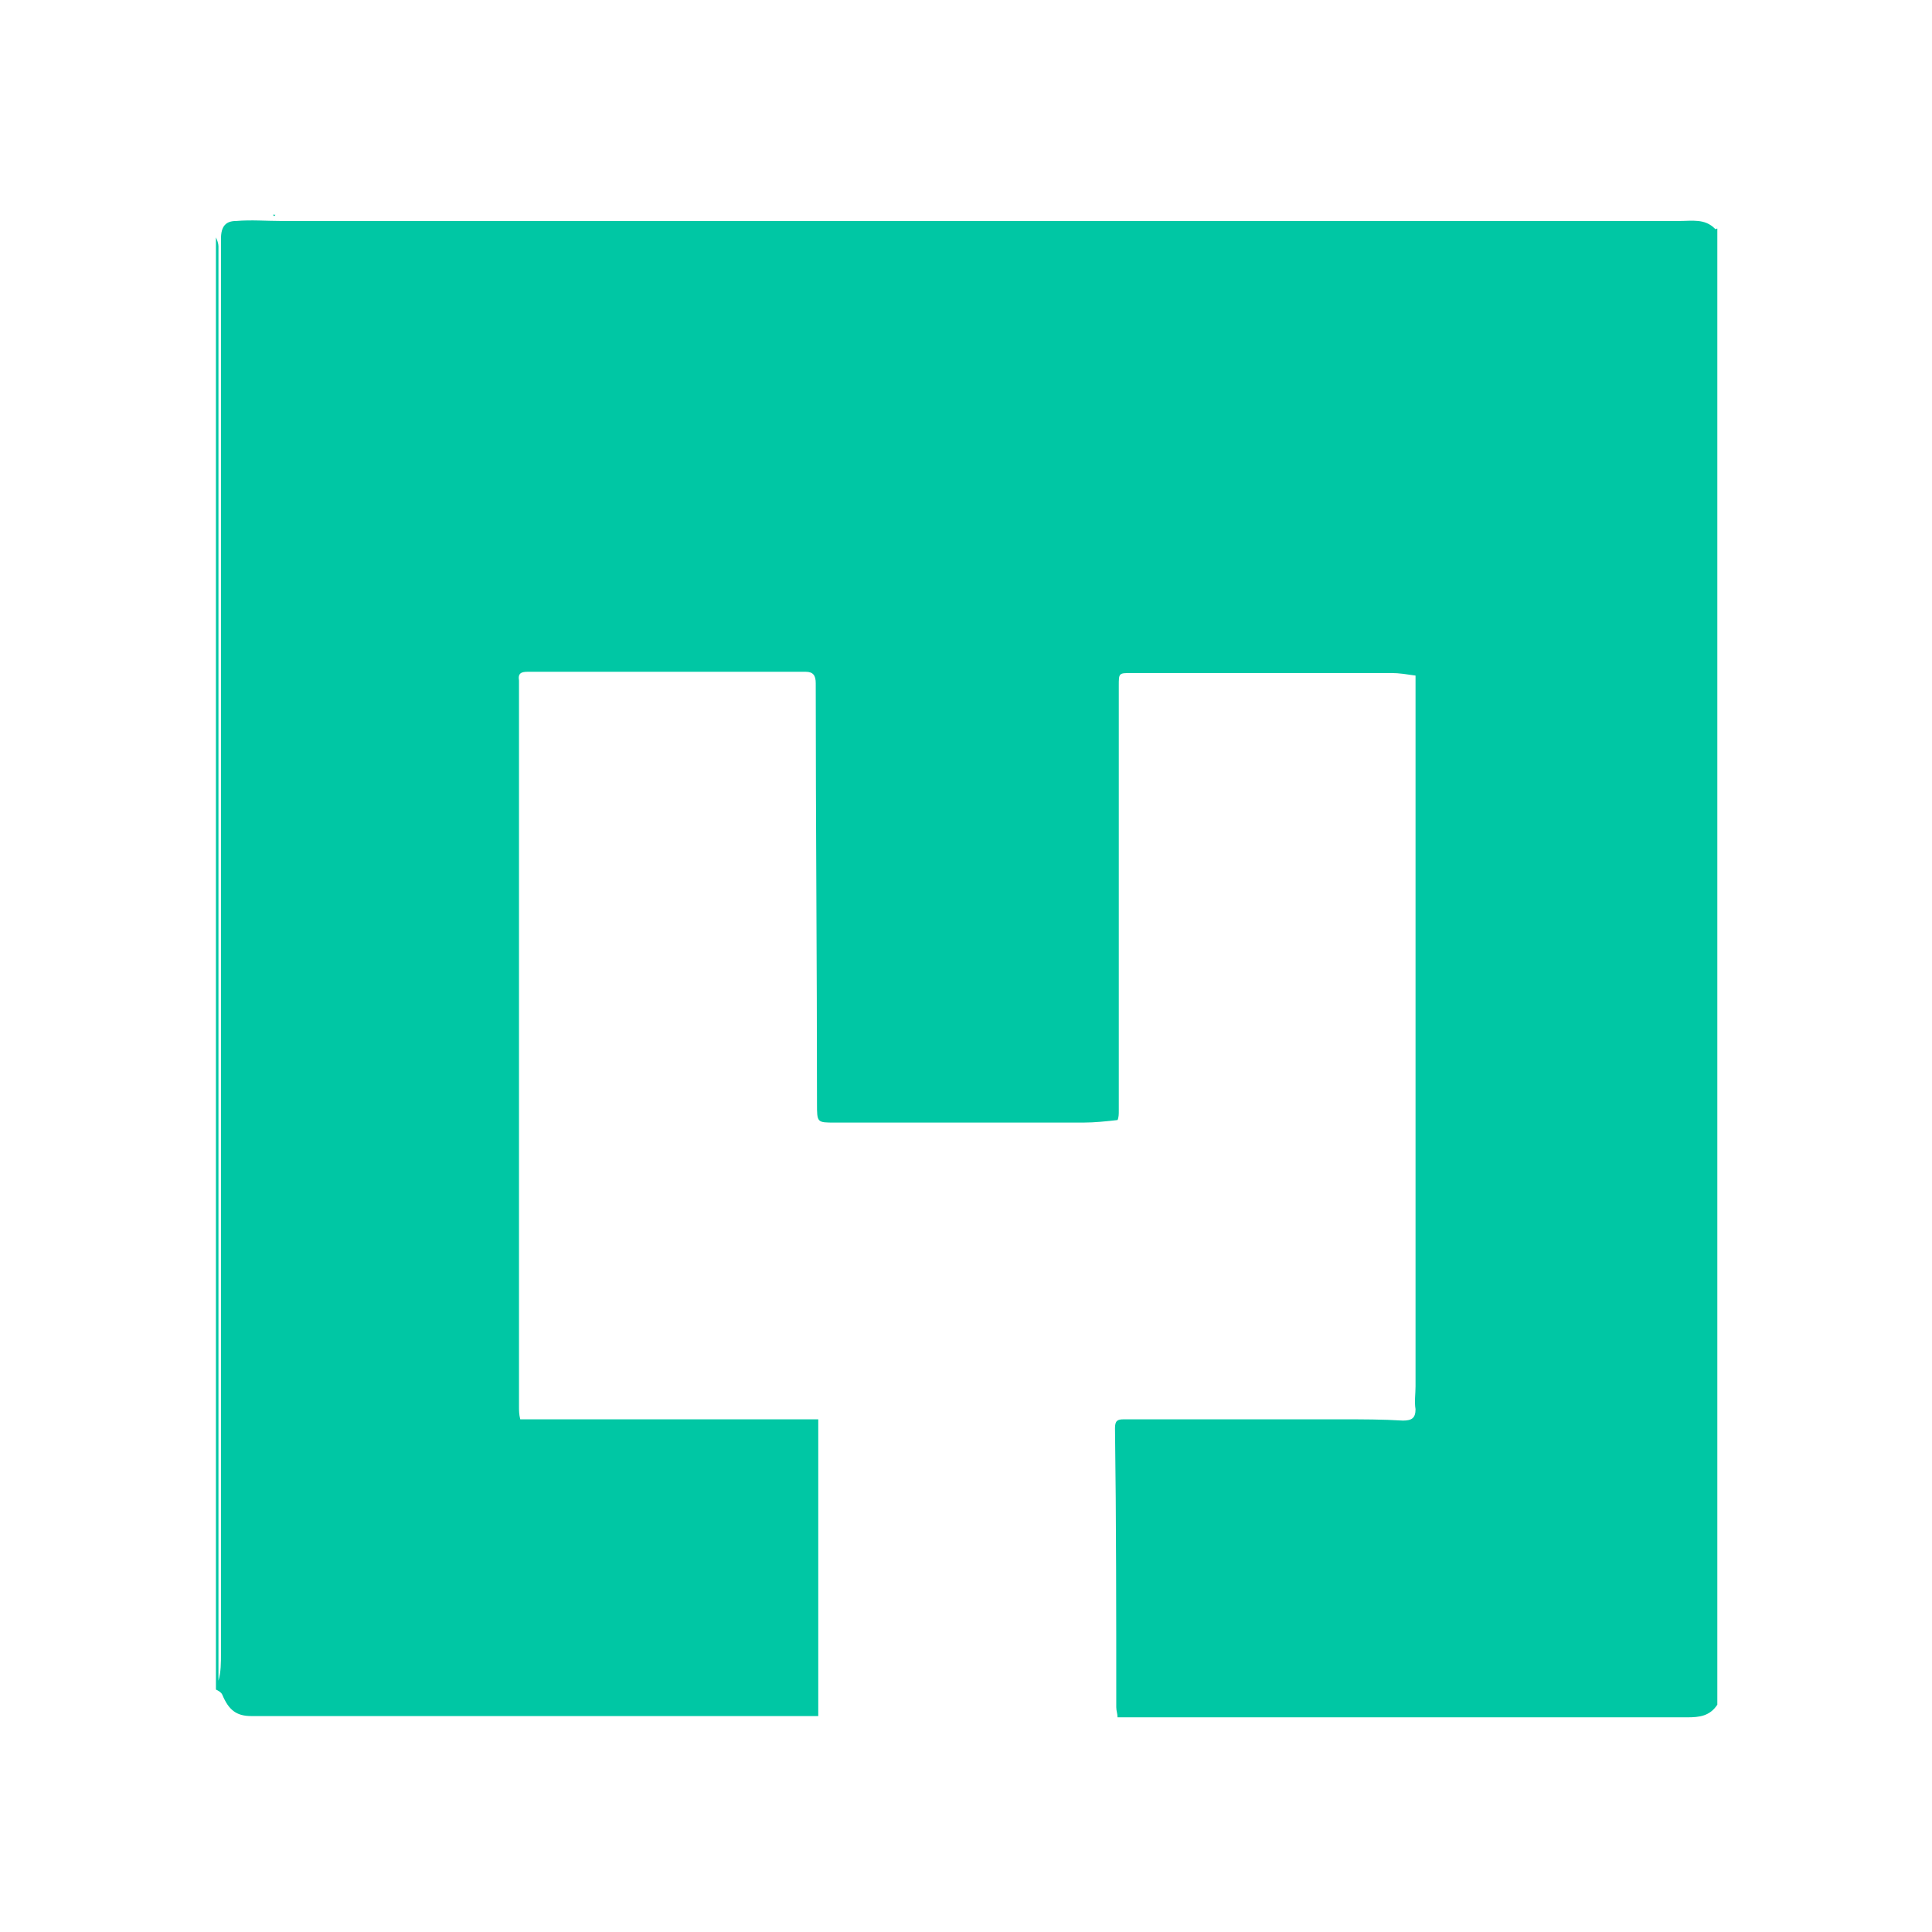 <?xml version="1.0" encoding="utf-8"?>
<!-- Generator: Adobe Illustrator 27.7.0, SVG Export Plug-In . SVG Version: 6.00 Build 0)  -->
<svg version="1.1"
	 id="Layer_1" xmlns:cc="http://creativecommons.org/ns#" xmlns:rdf="http://www.w3.org/1999/02/22-rdf-syntax-ns#" xmlns:dc="http://purl.org/dc/elements/1.1/"
	 xmlns="http://www.w3.org/2000/svg" xmlns:xlink="http://www.w3.org/1999/xlink" x="0px" y="0px" viewBox="0 0 153 153"
	 style="enable-background:new 0 0 153 153;" xml:space="preserve">
<style type="text/css">
	.st0{fill:#00C7A4;}
</style>
<g id="_x33_ICUFL.tif">
	<g>
		<path class="st0" d="M136,18.1c0,39,0,77.9,0,116.9c-0.6,0.9-1.4,1-2.4,1c-14.6,0-29.2,0-43.8,0c-0.4,0-0.8,0-1.3,0
			c0-0.3-0.1-0.5-0.1-0.8c0-7.4,0-14.8-0.1-22.1c0-0.6,0.2-0.7,0.7-0.7c5.8,0,11.5,0,17.3,0c1.6,0,3.2,0,4.8,0.1c0.7,0,1-0.2,1-0.9
			c-0.1-0.6,0-1.2,0-1.8c0-17.3,0-34.5,0-51.8c0-1.5,0-3,0-4.5c-0.7-0.1-1.3-0.2-1.9-0.2c-6.9,0-13.8,0-20.6,0c-1,0-1,0-1,1
			c0,11.2,0,22.5,0,33.7c0,0.2,0,0.5-0.1,0.7c-0.9,0.1-1.8,0.2-2.7,0.2c-6.6,0-13.2,0-19.7,0c-1.4,0-1.4,0-1.4-1.5
			c0-11.1-0.1-22.2-0.1-33.3c0-0.6-0.2-0.9-0.8-0.9c-5,0-9.9,0-14.9,0c-2.4,0-4.7,0-7.1,0c-0.5,0-0.8,0.1-0.7,0.7c0,0.2,0,0.4,0,0.6
			c0,19,0,38,0,56.9c0,0.3,0,0.6,0.1,1c7.9,0,15.8,0,23.6,0c0,7.9,0,15.6,0,23.5c-0.3,0-0.6,0-0.8,0c-14.7,0-29.4,0-44.1,0
			c-1.2,0-1.8-0.5-2.3-1.7c-0.1-0.2-0.3-0.3-0.5-0.4c0-38.3,0-76.7,0-115c0.1,0.2,0.2,0.5,0.2,0.7c0,0.7,0,1.4,0,2.2
			c0,36.9,0,73.7,0,110.6c0,0.3,0,0.5,0,0.8c0.2-0.7,0.2-1.4,0.2-2.2c0-34.1,0-68.1,0-102.2c0-3.3,0-6.5,0-9.8c0-1,0.4-1.4,1.2-1.4
			c1.2-0.1,2.4,0,3.6,0c36.9,0,73.8,0,110.7,0c1,0,2-0.2,2.8,0.6C135.8,18.2,135.9,18.1,136,18.1z"/>
		<path class="st0" d="M132.6,17c-0.2,0-0.3,0-0.5,0C132.3,17,132.5,17,132.6,17z"/>
		<path class="st0" d="M77.5,17c-0.1,0-0.2,0-0.3,0C77.2,17,77.4,17,77.5,17z"/>
		<path class="st0" d="M106.9,17c-0.1,0-0.2,0-0.3,0C106.7,17,106.8,17,106.9,17z"/>
		<path class="st0" d="M53.1,17c-0.1,0-0.2,0-0.3,0C52.9,17,53,17,53.1,17z"/>
		<path class="st0" d="M53.8,17c-0.1,0-0.2,0-0.3,0C53.6,17,53.7,17,53.8,17z"/>
		<path class="st0" d="M26.9,17c-0.1,0-0.2,0-0.3,0C26.7,17,26.8,17,26.9,17z"/>
		<path class="st0" d="M27.6,17c-0.1,0-0.2,0-0.3,0C27.3,17,27.4,17,27.6,17z"/>
		<path class="st0" d="M28.2,17c-0.1,0-0.2,0-0.3,0C28,17,28.1,17,28.2,17z"/>
		<path class="st0" d="M28.8,17c-0.1,0-0.2,0-0.3,0C28.6,17,28.7,17,28.8,17z"/>
		<path class="st0" d="M29.5,17c-0.1,0-0.2,0-0.3,0C29.3,17,29.4,17,29.5,17z"/>
		<path class="st0" d="M30.1,17c-0.1,0-0.2,0-0.3,0C29.9,17,30,17,30.1,17z"/>
		<path class="st0" d="M30.8,17c-0.1,0-0.2,0-0.3,0C30.5,17,30.6,17,30.8,17z"/>
		<path class="st0" d="M31.4,17c-0.1,0-0.2,0-0.3,0C31.2,17,31.3,17,31.4,17z"/>
		<path class="st0" d="M32,17c-0.1,0-0.2,0-0.3,0C31.8,17,31.9,17,32,17z"/>
		<path class="st0" d="M32.7,17c-0.1,0-0.2,0-0.3,0C32.5,17,32.6,17,32.7,17z"/>
		<path class="st0" d="M33.3,17c-0.1,0-0.2,0-0.3,0C33.1,17,33.2,17,33.3,17z"/>
		<path class="st0" d="M34,17c-0.1,0-0.2,0-0.3,0C33.7,17,33.8,17,34,17z"/>
		<path class="st0" d="M34.6,17c-0.1,0-0.2,0-0.3,0C34.4,17,34.5,17,34.6,17z"/>
		<path class="st0" d="M35.2,17c-0.1,0-0.2,0-0.3,0C35,17,35.1,17,35.2,17z"/>
		<path class="st0" d="M35.9,17c-0.1,0-0.2,0-0.3,0C35.7,17,35.8,17,35.9,17z"/>
		<path class="st0" d="M36.5,17c-0.1,0-0.2,0-0.3,0C36.3,17,36.4,17,36.5,17z"/>
		<path class="st0" d="M37.2,17c-0.1,0-0.2,0-0.3,0C36.9,17,37,17,37.2,17z"/>
		<path class="st0" d="M37.8,17c-0.1,0-0.2,0-0.3,0C37.6,17,37.7,17,37.8,17z"/>
		<path class="st0" d="M38.4,17c-0.1,0-0.2,0-0.3,0C38.2,17,38.3,17,38.4,17z"/>
		<path class="st0" d="M39.1,17c-0.1,0-0.2,0-0.3,0C38.9,17,39,17,39.1,17z"/>
		<path class="st0" d="M39.7,17c-0.1,0-0.2,0-0.3,0C39.5,17,39.6,17,39.7,17z"/>
		<path class="st0" d="M40.4,17c-0.1,0-0.2,0-0.3,0C40.1,17,40.2,17,40.4,17z"/>
		<path class="st0" d="M41,17c-0.1,0-0.2,0-0.3,0C40.8,17,40.9,17,41,17z"/>
		<path class="st0" d="M41.6,17c-0.1,0-0.2,0-0.3,0C41.4,17,41.5,17,41.6,17z"/>
		<path class="st0" d="M42.3,17c-0.1,0-0.2,0-0.3,0C42.1,17,42.2,17,42.3,17z"/>
		<path class="st0" d="M42.9,17c-0.1,0-0.2,0-0.3,0C42.7,17,42.8,17,42.9,17z"/>
		<path class="st0" d="M43.6,17c-0.1,0-0.2,0-0.3,0C43.3,17,43.4,17,43.6,17z"/>
		<path class="st0" d="M44.2,17c-0.1,0-0.2,0-0.3,0C44,17,44.1,17,44.2,17z"/>
		<path class="st0" d="M44.8,17c-0.1,0-0.2,0-0.3,0C44.6,17,44.7,17,44.8,17z"/>
		<path class="st0" d="M45.5,17c-0.1,0-0.2,0-0.3,0C45.3,17,45.4,17,45.5,17z"/>
		<path class="st0" d="M46.1,17c-0.1,0-0.2,0-0.3,0C45.9,17,46,17,46.1,17z"/>
		<path class="st0" d="M46.8,17c-0.1,0-0.2,0-0.3,0C46.5,17,46.6,17,46.8,17z"/>
		<path class="st0" d="M47.4,17c-0.1,0-0.2,0-0.3,0C47.2,17,47.3,17,47.4,17z"/>
		<path class="st0" d="M48,17c-0.1,0-0.2,0-0.3,0C47.8,17,47.9,17,48,17z"/>
		<path class="st0" d="M48.7,17c-0.1,0-0.2,0-0.3,0C48.5,17,48.6,17,48.7,17z"/>
		<path class="st0" d="M49.3,17c-0.1,0-0.2,0-0.3,0C49.1,17,49.2,17,49.3,17z"/>
		<path class="st0" d="M49.9,17c-0.1,0-0.2,0-0.3,0C49.7,17,49.8,17,49.9,17z"/>
		<path class="st0" d="M50.6,17c-0.1,0-0.2,0-0.3,0C50.4,17,50.5,17,50.6,17z"/>
		<path class="st0" d="M51.2,17c-0.1,0-0.2,0-0.3,0C51,17,51.1,17,51.2,17z"/>
		<path class="st0" d="M51.9,17c-0.1,0-0.2,0-0.3,0C51.7,17,51.8,17,51.9,17z"/>
		<path class="st0" d="M25,17c-0.1,0-0.2,0-0.3,0C24.8,17,24.9,17,25,17z"/>
		<path class="st0" d="M25.6,17c-0.1,0-0.2,0-0.3,0C25.4,17,25.5,17,25.6,17z"/>
		<path class="st0" d="M26.3,17c-0.1,0-0.2,0-0.3,0C26.1,17,26.2,17,26.3,17z"/>
		<path class="st0" d="M54.4,17c-0.1,0-0.2,0-0.3,0C54.2,17,54.3,17,54.4,17z"/>
		<path class="st0" d="M55.1,17c-0.1,0-0.2,0-0.3,0C54.9,17,55,17,55.1,17z"/>
		<path class="st0" d="M55.7,17c-0.1,0-0.2,0-0.3,0C55.5,17,55.6,17,55.7,17z"/>
		<path class="st0" d="M56.3,17c-0.1,0-0.2,0-0.3,0C56.1,17,56.2,17,56.3,17z"/>
		<path class="st0" d="M57,17c-0.1,0-0.2,0-0.3,0C56.8,17,56.9,17,57,17z"/>
		<path class="st0" d="M57.6,17c-0.1,0-0.2,0-0.3,0C57.4,17,57.5,17,57.6,17z"/>
		<path class="st0" d="M58.3,17c-0.1,0-0.2,0-0.3,0C58.1,17,58.2,17,58.3,17z"/>
		<path class="st0" d="M58.9,17c-0.1,0-0.2,0-0.3,0C58.7,17,58.8,17,58.9,17z"/>
		<path class="st0" d="M59.5,17c-0.1,0-0.2,0-0.3,0C59.3,17,59.4,17,59.5,17z"/>
		<path class="st0" d="M60.2,17c-0.1,0-0.2,0-0.3,0C60,17,60.1,17,60.2,17z"/>
		<path class="st0" d="M60.8,17c-0.1,0-0.2,0-0.3,0C60.6,17,60.7,17,60.8,17z"/>
		<path class="st0" d="M61.5,17c-0.1,0-0.2,0-0.3,0C61.3,17,61.4,17,61.5,17z"/>
		<path class="st0" d="M62.1,17c-0.1,0-0.2,0-0.3,0C61.9,17,62,17,62.1,17z"/>
		<path class="st0" d="M62.7,17c-0.1,0-0.2,0-0.3,0C62.5,17,62.6,17,62.7,17z"/>
		<path class="st0" d="M63.4,17c-0.1,0-0.2,0-0.3,0C63.2,17,63.3,17,63.4,17z"/>
		<path class="st0" d="M64,17c-0.1,0-0.2,0-0.3,0C63.8,17,63.9,17,64,17z"/>
		<path class="st0" d="M64.7,17c-0.1,0-0.2,0-0.3,0C64.5,17,64.6,17,64.7,17z"/>
		<path class="st0" d="M65.3,17c-0.1,0-0.2,0-0.3,0C65.1,17,65.2,17,65.3,17z"/>
		<path class="st0" d="M65.9,17c-0.1,0-0.2,0-0.3,0C65.7,17,65.8,17,65.9,17z"/>
		<path class="st0" d="M66.6,17c-0.1,0-0.2,0-0.3,0C66.4,17,66.5,17,66.6,17z"/>
		<path class="st0" d="M67.2,17c-0.1,0-0.2,0-0.3,0C67,17,67.1,17,67.2,17z"/>
		<path class="st0" d="M67.9,17c-0.1,0-0.2,0-0.3,0C67.6,17,67.8,17,67.9,17z"/>
		<path class="st0" d="M68.5,17c-0.1,0-0.2,0-0.3,0C68.3,17,68.4,17,68.5,17z"/>
		<path class="st0" d="M69.1,17c-0.1,0-0.2,0-0.3,0C68.9,17,69,17,69.1,17z"/>
		<path class="st0" d="M69.8,17c-0.1,0-0.2,0-0.3,0C69.6,17,69.7,17,69.8,17z"/>
		<path class="st0" d="M70.4,17c-0.1,0-0.2,0-0.3,0C70.2,17,70.3,17,70.4,17z"/>
		<path class="st0" d="M71.1,17c-0.1,0-0.2,0-0.3,0C70.8,17,71,17,71.1,17z"/>
		<path class="st0" d="M71.7,17c-0.1,0-0.2,0-0.3,0C71.5,17,71.6,17,71.7,17z"/>
		<path class="st0" d="M72.3,17c-0.1,0-0.2,0-0.3,0C72.1,17,72.2,17,72.3,17z"/>
		<path class="st0" d="M73,17c-0.1,0-0.2,0-0.3,0C72.8,17,72.9,17,73,17z"/>
		<path class="st0" d="M73.6,17c-0.1,0-0.2,0-0.3,0C73.4,17,73.5,17,73.6,17z"/>
		<path class="st0" d="M74.3,17c-0.1,0-0.2,0-0.3,0C74,17,74.2,17,74.3,17z"/>
		<path class="st0" d="M74.9,17c-0.1,0-0.2,0-0.3,0C74.7,17,74.8,17,74.9,17z"/>
		<path class="st0" d="M75.5,17c-0.1,0-0.2,0-0.3,0C75.3,17,75.4,17,75.5,17z"/>
		<path class="st0" d="M76.2,17c-0.1,0-0.2,0-0.3,0C76,17,76.1,17,76.2,17z"/>
		<path class="st0" d="M76.8,17c-0.1,0-0.2,0-0.3,0C76.6,17,76.7,17,76.8,17z"/>
		<path class="st0" d="M24.4,17c-0.1,0-0.2,0-0.3,0C24.1,17,24.3,17,24.4,17z"/>
		<path class="st0" d="M23.7,17c-0.1,0-0.2,0-0.3,0C23.5,17,23.6,17,23.7,17z"/>
		<path class="st0" d="M22.4,17c-0.1,0-0.2,0-0.3,0C22.2,17,22.3,17,22.4,17z"/>
		<path class="st0" d="M79.4,17c-0.1,0-0.2,0-0.3,0C79.2,17,79.3,17,79.4,17z"/>
		<path class="st0" d="M52.5,17c-0.1,0-0.2,0-0.3,0C52.3,17,52.4,17,52.5,17z"/>
		<path class="st0" d="M80.7,17c-0.1,0-0.2,0-0.3,0C80.4,17,80.6,17,80.7,17z"/>
		<path class="st0" d="M81.3,17c-0.1,0-0.2,0-0.3,0C81.1,17,81.2,17,81.3,17z"/>
		<path class="st0" d="M81.9,17c-0.1,0-0.2,0-0.3,0C81.7,17,81.8,17,81.9,17z"/>
		<path class="st0" d="M82.6,17c-0.1,0-0.2,0-0.3,0C82.4,17,82.5,17,82.6,17z"/>
		<path class="st0" d="M83.2,17c-0.1,0-0.2,0-0.3,0C83,17,83.1,17,83.2,17z"/>
		<path class="st0" d="M83.9,17c-0.1,0-0.2,0-0.3,0C83.6,17,83.8,17,83.9,17z"/>
		<path class="st0" d="M84.5,17c-0.1,0-0.2,0-0.3,0C84.3,17,84.4,17,84.5,17z"/>
		<path class="st0" d="M85.1,17c-0.1,0-0.2,0-0.3,0C84.9,17,85,17,85.1,17z"/>
		<path class="st0" d="M85.8,17c-0.1,0-0.2,0-0.3,0C85.6,17,85.7,17,85.8,17z"/>
		<path class="st0" d="M86.4,17c-0.1,0-0.2,0-0.3,0C86.2,17,86.3,17,86.4,17z"/>
		<path class="st0" d="M87.1,17c-0.1,0-0.2,0-0.3,0C86.8,17,86.9,17,87.1,17z"/>
		<path class="st0" d="M87.7,17c-0.1,0-0.2,0-0.3,0C87.5,17,87.6,17,87.7,17z"/>
		<path class="st0" d="M88.3,17c-0.1,0-0.2,0-0.3,0C88.1,17,88.2,17,88.3,17z"/>
		<path class="st0" d="M89,17c-0.1,0-0.2,0-0.3,0C88.8,17,88.9,17,89,17z"/>
		<path class="st0" d="M89.6,17c-0.1,0-0.2,0-0.3,0C89.4,17,89.5,17,89.6,17z"/>
		<path class="st0" d="M90.3,17c-0.1,0-0.2,0-0.3,0C90,17,90.1,17,90.3,17z"/>
		<path class="st0" d="M90.9,17c-0.1,0-0.2,0-0.3,0C90.7,17,90.8,17,90.9,17z"/>
		<path class="st0" d="M91.5,17c-0.1,0-0.2,0-0.3,0C91.3,17,91.4,17,91.5,17z"/>
		<path class="st0" d="M92.2,17c-0.1,0-0.2,0-0.3,0C92,17,92.1,17,92.2,17z"/>
		<path class="st0" d="M92.8,17c-0.1,0-0.2,0-0.3,0C92.6,17,92.7,17,92.8,17z"/>
		<path class="st0" d="M93.5,17c-0.1,0-0.2,0-0.3,0C93.2,17,93.3,17,93.5,17z"/>
		<path class="st0" d="M94.1,17c-0.1,0-0.2,0-0.3,0C93.9,17,94,17,94.1,17z"/>
		<path class="st0" d="M94.7,17c-0.1,0-0.2,0-0.3,0C94.5,17,94.6,17,94.7,17z"/>
		<path class="st0" d="M95.4,17c-0.1,0-0.2,0-0.3,0C95.2,17,95.3,17,95.4,17z"/>
		<path class="st0" d="M96,17c-0.1,0-0.2,0-0.3,0C95.8,17,95.9,17,96,17z"/>
		<path class="st0" d="M96.7,17c-0.1,0-0.2,0-0.3,0C96.4,17,96.5,17,96.7,17z"/>
		<path class="st0" d="M97.3,17c-0.1,0-0.2,0-0.3,0C97.1,17,97.2,17,97.3,17z"/>
		<path class="st0" d="M97.9,17c-0.1,0-0.2,0-0.3,0C97.7,17,97.8,17,97.9,17z"/>
		<path class="st0" d="M98.6,17c-0.1,0-0.2,0-0.3,0C98.4,17,98.5,17,98.6,17z"/>
		<path class="st0" d="M99.2,17c-0.1,0-0.2,0-0.3,0C99,17,99.1,17,99.2,17z"/>
		<path class="st0" d="M99.9,17c-0.1,0-0.2,0-0.3,0C99.6,17,99.7,17,99.9,17z"/>
		<path class="st0" d="M100.5,17c-0.1,0-0.2,0-0.3,0C100.3,17,100.4,17,100.5,17z"/>
		<path class="st0" d="M101.1,17c-0.1,0-0.2,0-0.3,0C100.9,17,101,17,101.1,17z"/>
		<path class="st0" d="M101.8,17c-0.1,0-0.2,0-0.3,0C101.6,17,101.7,17,101.8,17z"/>
		<path class="st0" d="M102.4,17c-0.1,0-0.2,0-0.3,0C102.2,17,102.3,17,102.4,17z"/>
		<path class="st0" d="M103.1,17c-0.1,0-0.2,0-0.3,0C102.8,17,102.9,17,103.1,17z"/>
		<path class="st0" d="M103.7,17c-0.1,0-0.2,0-0.3,0C103.5,17,103.6,17,103.7,17z"/>
		<path class="st0" d="M104.3,17c-0.1,0-0.2,0-0.3,0C104.1,17,104.2,17,104.3,17z"/>
		<path class="st0" d="M105,17c-0.1,0-0.2,0-0.3,0C104.8,17,104.9,17,105,17z"/>
		<path class="st0" d="M105.6,17c-0.1,0-0.2,0-0.3,0C105.4,17,105.5,17,105.6,17z"/>
		<path class="st0" d="M78.7,17c-0.1,0-0.2,0-0.3,0C78.5,17,78.6,17,78.7,17z"/>
		<path class="st0" d="M107.5,17c-0.1,0-0.2,0-0.3,0C107.3,17,107.4,17,107.5,17z"/>
		<path class="st0" d="M78.1,17c-0.1,0-0.2,0-0.3,0C77.9,17,78,17,78.1,17z"/>
		<path class="st0" d="M108.2,17c-0.1,0-0.2,0-0.3,0C108,17,108.1,17,108.2,17z"/>
		<path class="st0" d="M108.8,17c-0.1,0-0.2,0-0.3,0C108.6,17,108.7,17,108.8,17z"/>
		<path class="st0" d="M109.4,17c-0.1,0-0.2,0-0.3,0C109.2,17,109.3,17,109.4,17z"/>
		<path class="st0" d="M110.1,17c-0.1,0-0.2,0-0.3,0C109.9,17,110,17,110.1,17z"/>
		<path class="st0" d="M110.7,17c-0.1,0-0.2,0-0.3,0C110.5,17,110.6,17,110.7,17z"/>
		<path class="st0" d="M111.4,17c-0.1,0-0.2,0-0.3,0C111.2,17,111.3,17,111.4,17z"/>
		<path class="st0" d="M112,17c-0.1,0-0.2,0-0.3,0C111.8,17,111.9,17,112,17z"/>
		<path class="st0" d="M112.6,17c-0.1,0-0.2,0-0.3,0C112.4,17,112.5,17,112.6,17z"/>
		<path class="st0" d="M113.3,17c-0.1,0-0.2,0-0.3,0C113.1,17,113.2,17,113.3,17z"/>
		<path class="st0" d="M113.9,17c-0.1,0-0.2,0-0.3,0C113.7,17,113.8,17,113.9,17z"/>
		<path class="st0" d="M114.6,17c-0.1,0-0.2,0-0.3,0C114.4,17,114.5,17,114.6,17z"/>
		<path class="st0" d="M115.2,17c-0.1,0-0.2,0-0.3,0C115,17,115.1,17,115.2,17z"/>
		<path class="st0" d="M115.8,17c-0.1,0-0.2,0-0.3,0C115.6,17,115.7,17,115.8,17z"/>
		<path class="st0" d="M116.5,17c-0.1,0-0.2,0-0.3,0C116.3,17,116.4,17,116.5,17z"/>
		<path class="st0" d="M117.1,17c-0.1,0-0.2,0-0.3,0C116.9,17,117,17,117.1,17z"/>
		<path class="st0" d="M117.8,17c-0.1,0-0.2,0-0.3,0C117.6,17,117.7,17,117.8,17z"/>
		<path class="st0" d="M118.4,17c-0.1,0-0.2,0-0.3,0C118.2,17,118.3,17,118.4,17z"/>
		<path class="st0" d="M119,17c-0.1,0-0.2,0-0.3,0C118.8,17,118.9,17,119,17z"/>
		<path class="st0" d="M119.7,17c-0.1,0-0.2,0-0.3,0C119.5,17,119.6,17,119.7,17z"/>
		<path class="st0" d="M120.3,17c-0.1,0-0.2,0-0.3,0C120.1,17,120.2,17,120.3,17z"/>
		<path class="st0" d="M121,17c-0.1,0-0.2,0-0.3,0C120.8,17,120.9,17,121,17z"/>
		<path class="st0" d="M121.6,17c-0.1,0-0.2,0-0.3,0C121.4,17,121.5,17,121.6,17z"/>
		<path class="st0" d="M122.2,17c-0.1,0-0.2,0-0.3,0C122,17,122.1,17,122.2,17z"/>
		<path class="st0" d="M122.9,17c-0.1,0-0.2,0-0.3,0C122.7,17,122.8,17,122.9,17z"/>
		<path class="st0" d="M123.5,17c-0.1,0-0.2,0-0.3,0C123.3,17,123.4,17,123.5,17z"/>
		<path class="st0" d="M124.2,17c-0.1,0-0.2,0-0.3,0C124,17,124.1,17,124.2,17z"/>
		<path class="st0" d="M124.8,17c-0.1,0-0.2,0-0.3,0C124.6,17,124.7,17,124.8,17z"/>
		<path class="st0" d="M125.4,17c-0.1,0-0.2,0-0.3,0C125.2,17,125.3,17,125.4,17z"/>
		<path class="st0" d="M126.1,17c-0.1,0-0.2,0-0.3,0C125.9,17,126,17,126.1,17z"/>
		<path class="st0" d="M126.7,17c-0.1,0-0.2,0-0.3,0C126.5,17,126.6,17,126.7,17z"/>
		<path class="st0" d="M127.4,17c-0.1,0-0.2,0-0.3,0C127.1,17,127.3,17,127.4,17z"/>
		<path class="st0" d="M128,17c-0.1,0-0.2,0-0.3,0C127.8,17,127.9,17,128,17z"/>
		<path class="st0" d="M128.6,17c-0.1,0-0.2,0-0.3,0C128.4,17,128.5,17,128.6,17z"/>
		<path class="st0" d="M129.3,17c-0.1,0-0.2,0-0.3,0C129.1,17,129.2,17,129.3,17z"/>
		<path class="st0" d="M129.9,17c-0.1,0-0.2,0-0.3,0C129.7,17,129.8,17,129.9,17z"/>
		<path class="st0" d="M130.6,17c-0.1,0-0.2,0-0.3,0C130.3,17,130.5,17,130.6,17z"/>
		<path class="st0" d="M131.2,17c-0.1,0-0.2,0-0.3,0C131,17,131.1,17,131.2,17z"/>
		<path class="st0" d="M131.8,17c-0.1,0-0.2,0-0.3,0C131.6,17,131.7,17,131.8,17z"/>
		<path class="st0" d="M23.1,17c-0.1,0-0.2,0-0.3,0C22.9,17,23,17,23.1,17z"/>
		<path class="st0" d="M106.2,17c-0.1,0-0.2,0-0.3,0C106,17,106.1,17,106.2,17z"/>
		<path class="st0" d="M80,17c-0.1,0-0.2,0-0.3,0C79.8,17,79.9,17,80,17z"/>
		<path class="st0" d="M21.8,17c0,0,0,0.1-0.1,0.1c0,0-0.1-0.1-0.1-0.1C21.7,17,21.7,17,21.8,17z"/>
	</g>
</g>
</svg>
